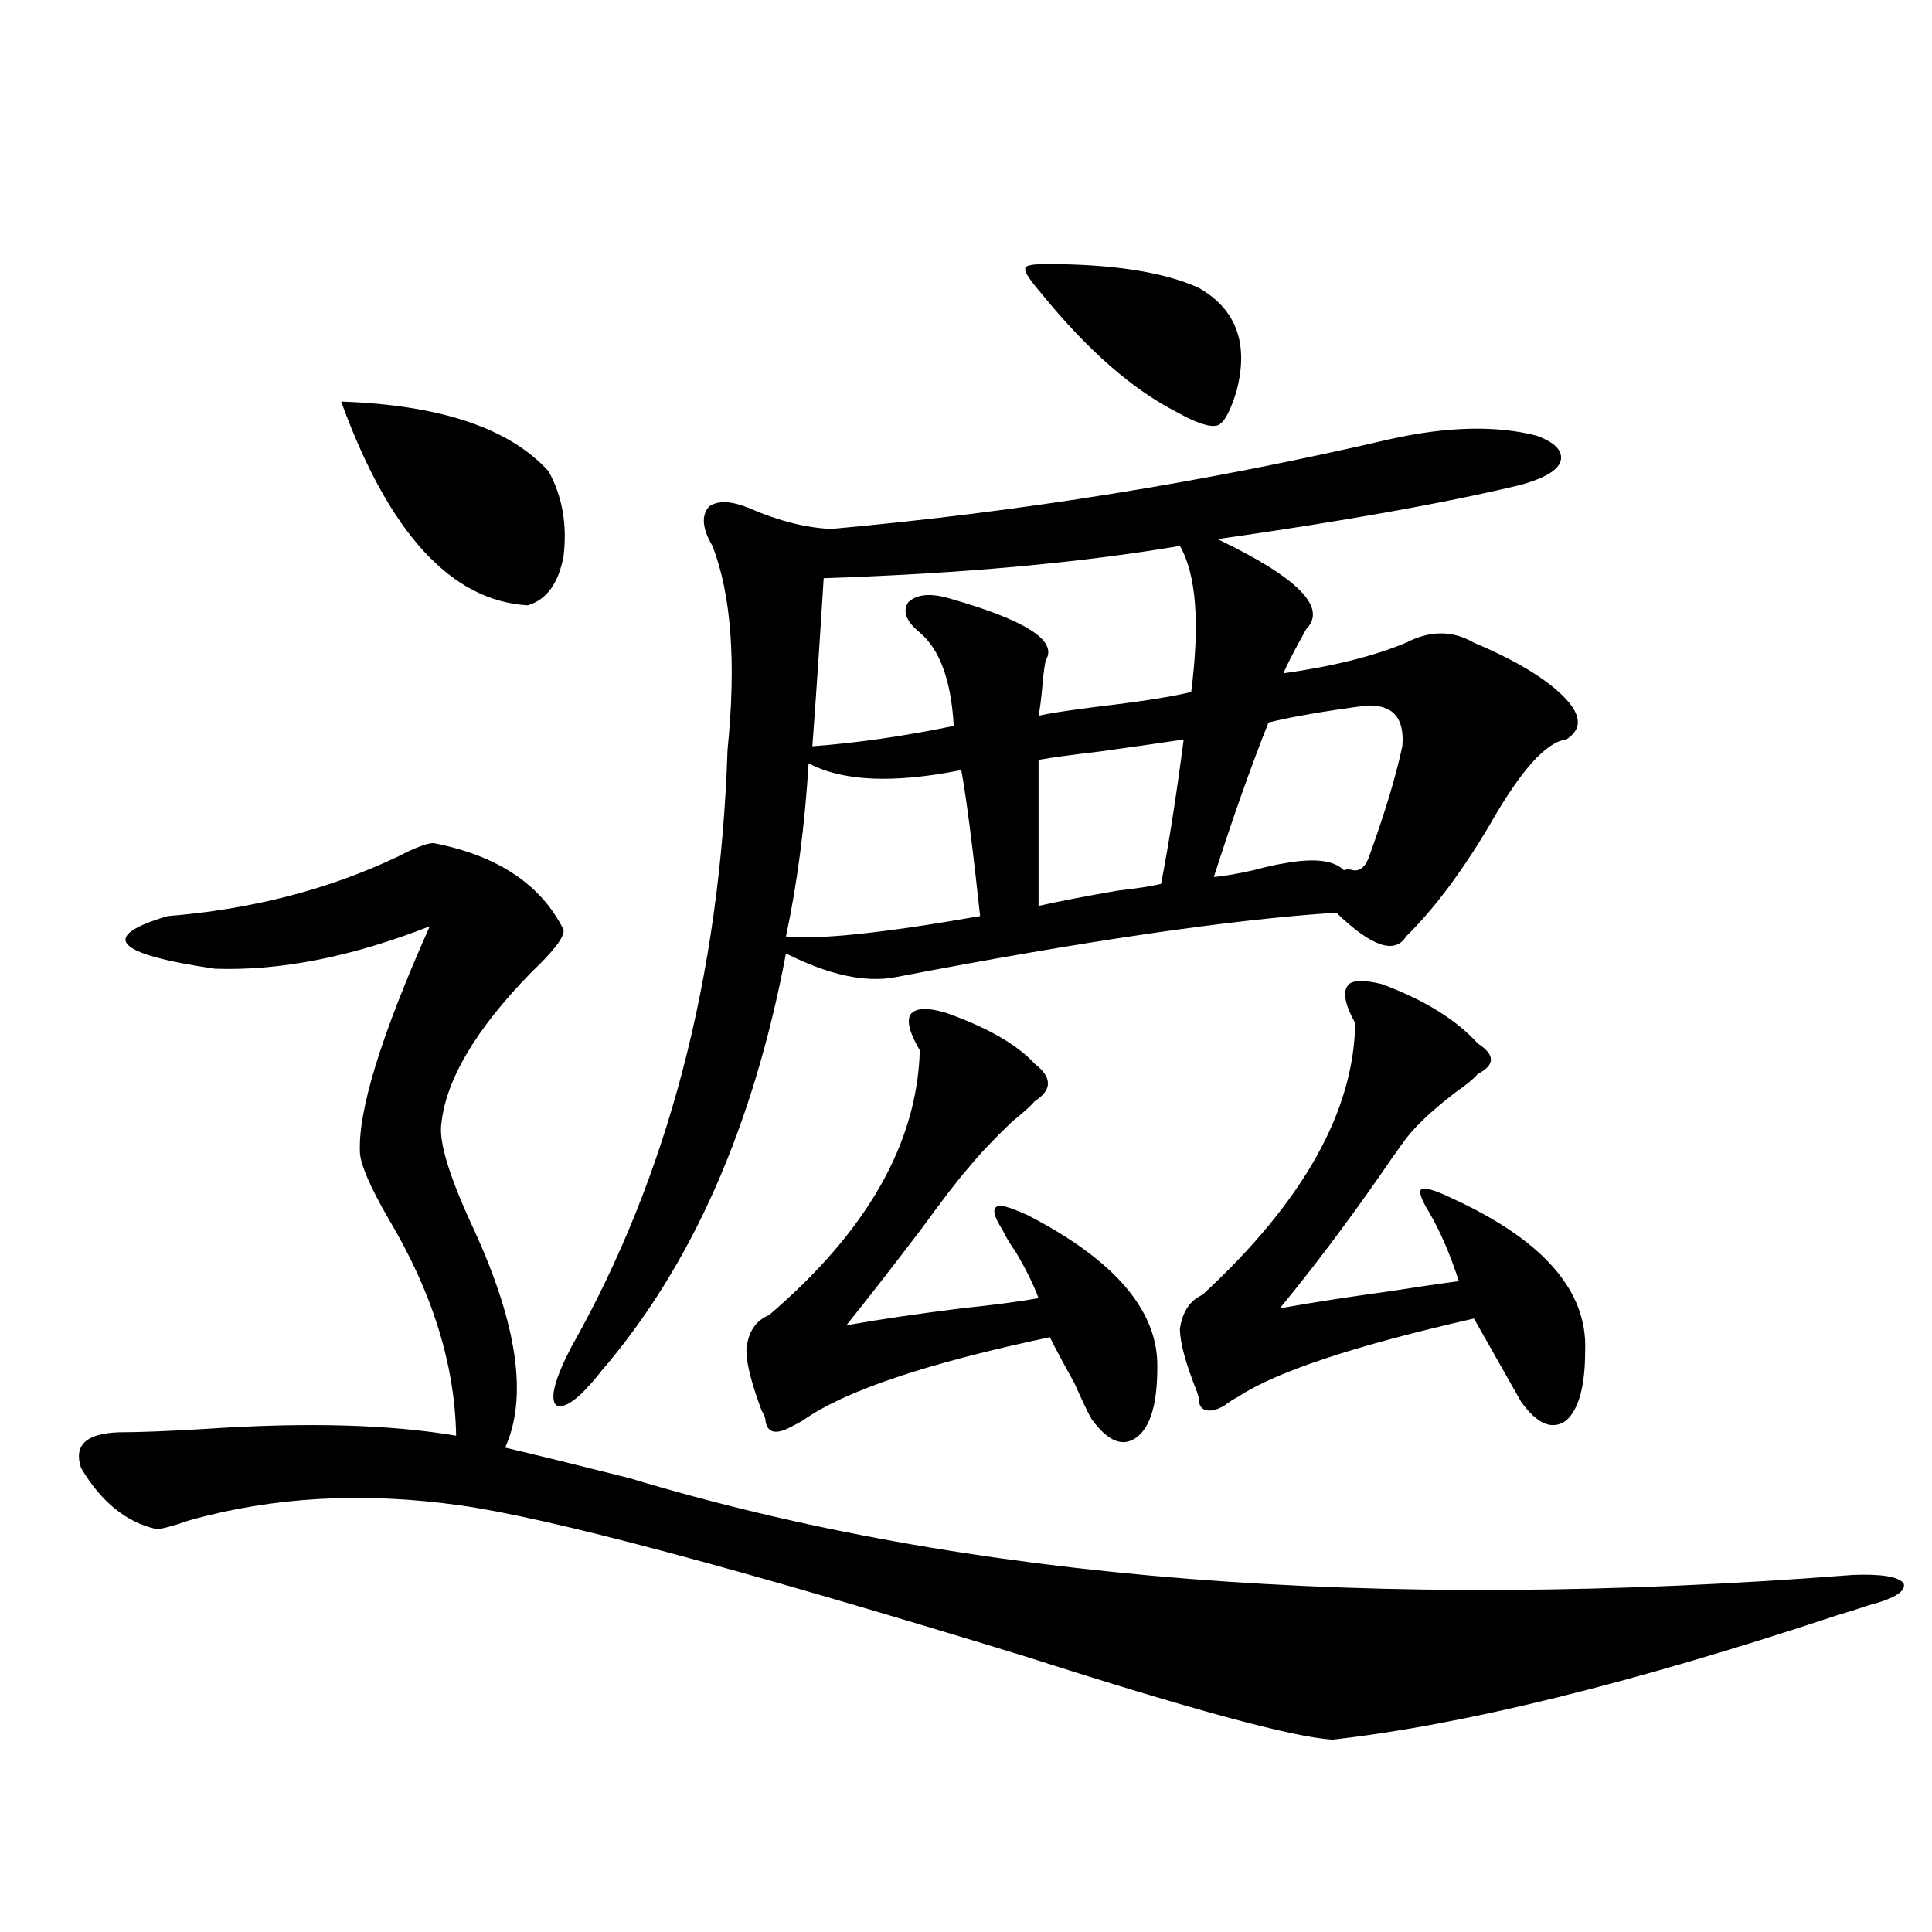 <?xml version="1.0" encoding="utf-8"?>
<!-- Generator: Adobe Illustrator 16.0.0, SVG Export Plug-In . SVG Version: 6.00 Build 0)  -->
<!DOCTYPE svg PUBLIC "-//W3C//DTD SVG 1.1//EN" "http://www.w3.org/Graphics/SVG/1.1/DTD/svg11.dtd">
<svg version="1.1" id="图层_1" xmlns="http://www.w3.org/2000/svg" xmlns:xlink="http://www.w3.org/1999/xlink" x="0px" y="0px"
	 width="1000px" height="1000px" viewBox="0 0 1000 1000" enable-background="new 0 0 1000 1000" xml:space="preserve">
<path d="M224.385,436.375c33.17,6.455,55.608,21.396,67.315,44.824c0.64,3.516-4.878,10.85-16.585,21.973
	c-29.268,29.883-44.877,56.553-46.828,79.98c-0.656,9.971,5.198,28.125,17.561,54.492c22.103,48.643,27.316,85.845,15.609,111.621
	c14.954,3.516,36.417,8.789,64.389,15.82c174.294,52.734,385.356,69.434,633.155,50.098c14.954-0.576,23.734,0.879,26.341,4.395
	c1.295,4.106-4.878,7.91-18.536,11.426c-3.262,1.168-8.78,2.926-16.585,5.273c-106.019,35.156-192.846,56.539-260.481,64.16
	c-20.167-1.181-73.169-15.531-159.021-43.066c-148.945-45.703-246.503-71.768-292.676-78.223
	c-50.09-7.031-96.918-4.395-140.484,7.91c-8.46,2.939-13.994,4.395-16.585,4.395c-15.609-3.516-28.627-14.063-39.023-31.641
	c-3.902-11.714,2.591-17.866,19.512-18.457c10.396,0,25.365-0.576,44.877-1.758c52.026-3.516,95.272-2.334,129.753,3.516
	c-0.656-36.914-12.363-74.404-35.121-112.5c-9.116-15.82-13.994-26.943-14.634-33.398c-1.311-21.67,10.731-60.933,36.097-117.773
	c-40.334,15.82-77.407,23.154-111.217,21.973c-52.042-7.607-60.166-16.699-24.39-27.246c43.566-3.516,83.245-13.76,119.021-30.762
	C214.949,438.724,221.123,436.375,224.385,436.375z M176.582,207.859c51.371,1.758,87.147,13.774,107.314,36.035
	c7.149,12.896,9.756,27.549,7.805,43.945c-2.607,14.063-8.78,22.563-18.536,25.488C233.486,310.994,201.291,275.838,176.582,207.859
	z M719.983,227.195c29.268-6.44,54.298-7.031,75.12-1.758c9.756,3.516,13.978,7.91,12.683,13.184
	c-1.311,4.697-8.14,8.789-20.487,12.305c-39.023,9.38-91.385,18.76-157.069,28.125c41.615,19.927,56.904,35.459,45.853,46.582
	c-6.509,11.729-10.411,19.336-11.707,22.852c25.365-3.516,46.493-8.789,63.413-15.82c12.347-6.44,24.054-6.44,35.121,0
	c19.512,8.213,34.146,16.699,43.901,25.488c11.707,10.547,13.003,18.76,3.902,24.609c-10.411,1.182-23.749,16.123-39.999,44.824
	c-14.314,24.033-28.627,43.066-42.926,57.129c-5.854,9.38-17.896,5.273-36.097-12.305c-54.633,3.516-130.729,14.653-228.287,33.398
	c-15.609,2.939-34.481-1.167-56.584-12.305c-16.92,89.648-48.779,161.719-95.607,216.211
	c-11.067,14.063-18.872,19.927-23.414,17.578c-3.262-3.516-0.656-13.472,7.805-29.883c50.075-88.467,77.071-191.602,80.974-309.375
	c4.542-45.112,1.951-80.269-7.805-105.469c-5.213-8.789-5.854-15.518-1.951-20.215c4.542-3.516,11.707-3.213,21.463,0.879
	c14.954,6.455,28.932,9.971,41.95,10.547C527.792,264.988,624.375,249.471,719.983,227.195z M489.745,524.266
	c21.463,7.622,36.737,16.411,45.853,26.367c9.1,7.031,9.1,13.486,0,19.336c-1.951,2.349-5.854,5.864-11.707,10.547
	c-9.756,9.38-17.24,17.29-22.438,23.73c-5.213,5.864-13.338,16.411-24.39,31.641c-15.609,20.518-28.627,37.217-39.023,50.098
	c16.25-2.925,36.097-5.85,59.511-8.789c16.905-1.758,30.243-3.516,39.999-5.273c-2.607-7.031-6.509-14.941-11.707-23.73
	c-3.262-4.683-5.533-8.486-6.829-11.426c-4.558-7.031-5.533-11.123-2.927-12.305c1.296-1.167,6.494,0.303,15.609,4.395
	c45.517,23.442,67.956,49.81,67.315,79.102c0,18.76-3.582,30.762-10.731,36.035c-7.164,5.273-14.969,2.061-23.414-9.668
	c-1.951-3.516-4.878-9.668-8.78-18.457c-5.854-10.547-10.091-18.457-12.683-23.73c-63.749,13.486-106.339,27.837-127.802,43.066
	c-1.951,1.182-3.582,2.061-4.878,2.637c-9.116,5.273-13.994,4.106-14.634-3.516c0-0.576-0.656-2.046-1.951-4.395
	c-5.213-14.063-7.805-24.307-7.805-30.762c0.64-9.365,4.542-15.518,11.707-18.457c50.73-43.354,76.736-89.058,78.047-137.109
	c-5.213-8.789-6.829-14.941-4.878-18.457C473.8,521.629,479.989,521.341,489.745,524.266z M418.527,395.066
	c-1.951,32.231-5.854,62.114-11.707,89.648c16.905,1.758,50.395-1.758,100.485-10.547c-3.902-36.323-7.165-61.523-9.756-75.586
	C462.428,405.613,436.087,404.446,418.527,395.066z M426.332,299.266c-1.951,31.641-3.902,60.645-5.854,87.012
	c23.414-1.758,47.804-5.273,73.169-10.547c-1.311-23.428-7.165-39.551-17.561-48.34c-7.165-5.85-9.116-11.123-5.854-15.82
	c4.542-4.092,11.707-4.683,21.463-1.758c39.023,11.138,55.608,21.685,49.755,31.641c-0.656,1.758-1.311,6.455-1.951,14.063
	c-0.656,7.031-1.311,12.017-1.951,14.941c5.198-1.167,14.634-2.637,28.292-4.395c24.71-2.925,41.615-5.562,50.73-7.91
	c4.543-35.732,2.592-60.933-5.854-75.586C558.676,291.355,497.214,296.932,426.332,299.266z M541.451,136.668
	c34.466,0,60.806,4.106,79.022,12.305c19.512,11.138,26.006,29.004,19.512,53.613c-3.262,10.547-6.509,16.411-9.756,17.578
	c-3.902,1.182-11.067-1.167-21.463-7.031c-22.774-11.714-45.853-31.929-69.267-60.645c-6.509-7.607-9.436-12.002-8.78-13.184
	C530.064,137.547,533.646,136.668,541.451,136.668z M612.668,382.762c-7.805,1.182-22.118,3.228-42.926,6.152
	c-14.969,1.758-25.7,3.228-32.194,4.395v75.586c10.396-2.334,24.054-4.971,40.975-7.91c10.396-1.167,17.881-2.334,22.438-3.516
	C604.864,437.557,608.766,412.645,612.668,382.762z M715.105,509.324c22.103,8.213,38.688,18.457,49.755,30.762
	c9.1,5.864,9.1,11.138,0,15.82c-1.951,2.349-5.854,5.576-11.707,9.668c-13.018,9.971-22.118,18.76-27.316,26.367
	c-2.607,3.516-6.509,9.092-11.707,16.699c-17.561,25.2-34.801,48.052-51.706,68.555c16.25-2.925,35.121-5.85,56.584-8.789
	c14.954-2.334,26.981-4.092,36.097-5.273c-4.558-14.063-9.756-26.064-15.609-36.035c-3.902-6.44-5.213-10.244-3.902-11.426
	c1.951-1.167,7.149,0.303,15.609,4.395c47.469,21.685,70.562,48.052,69.267,79.102c0,18.169-3.262,30.186-9.756,36.035
	c-7.164,5.273-14.969,2.061-23.414-9.668l-24.39-43.066c-61.797,14.063-102.437,27.549-121.948,40.43
	c-3.262,1.758-5.533,3.228-6.829,4.395c-3.902,2.349-7.164,3.228-9.756,2.637c-2.607-0.576-3.902-2.637-3.902-6.152
	c0-0.576-0.335-1.758-0.976-3.516c-5.854-14.639-8.78-25.488-8.78-32.52c1.296-8.789,5.198-14.639,11.707-17.578
	c52.026-48.037,78.367-94.922,79.022-140.625c-5.213-9.365-6.509-15.82-3.902-19.336
	C699.496,507.278,705.349,506.99,715.105,509.324z M707.3,365.184c-22.118,2.939-39.023,5.864-50.73,8.789
	c-9.115,22.852-18.536,49.521-28.292,79.98c5.854-0.576,12.683-1.758,20.487-3.516c6.494-1.758,11.707-2.925,15.609-3.516
	c15.609-2.925,26.006-1.758,31.219,3.516c1.296-0.576,2.927-0.576,4.878,0c3.902,0.591,6.829-2.334,8.78-8.789
	c7.805-21.67,13.323-40.127,16.585-55.371C727.132,371.639,720.958,364.607,707.3,365.184z"/>
</svg>

